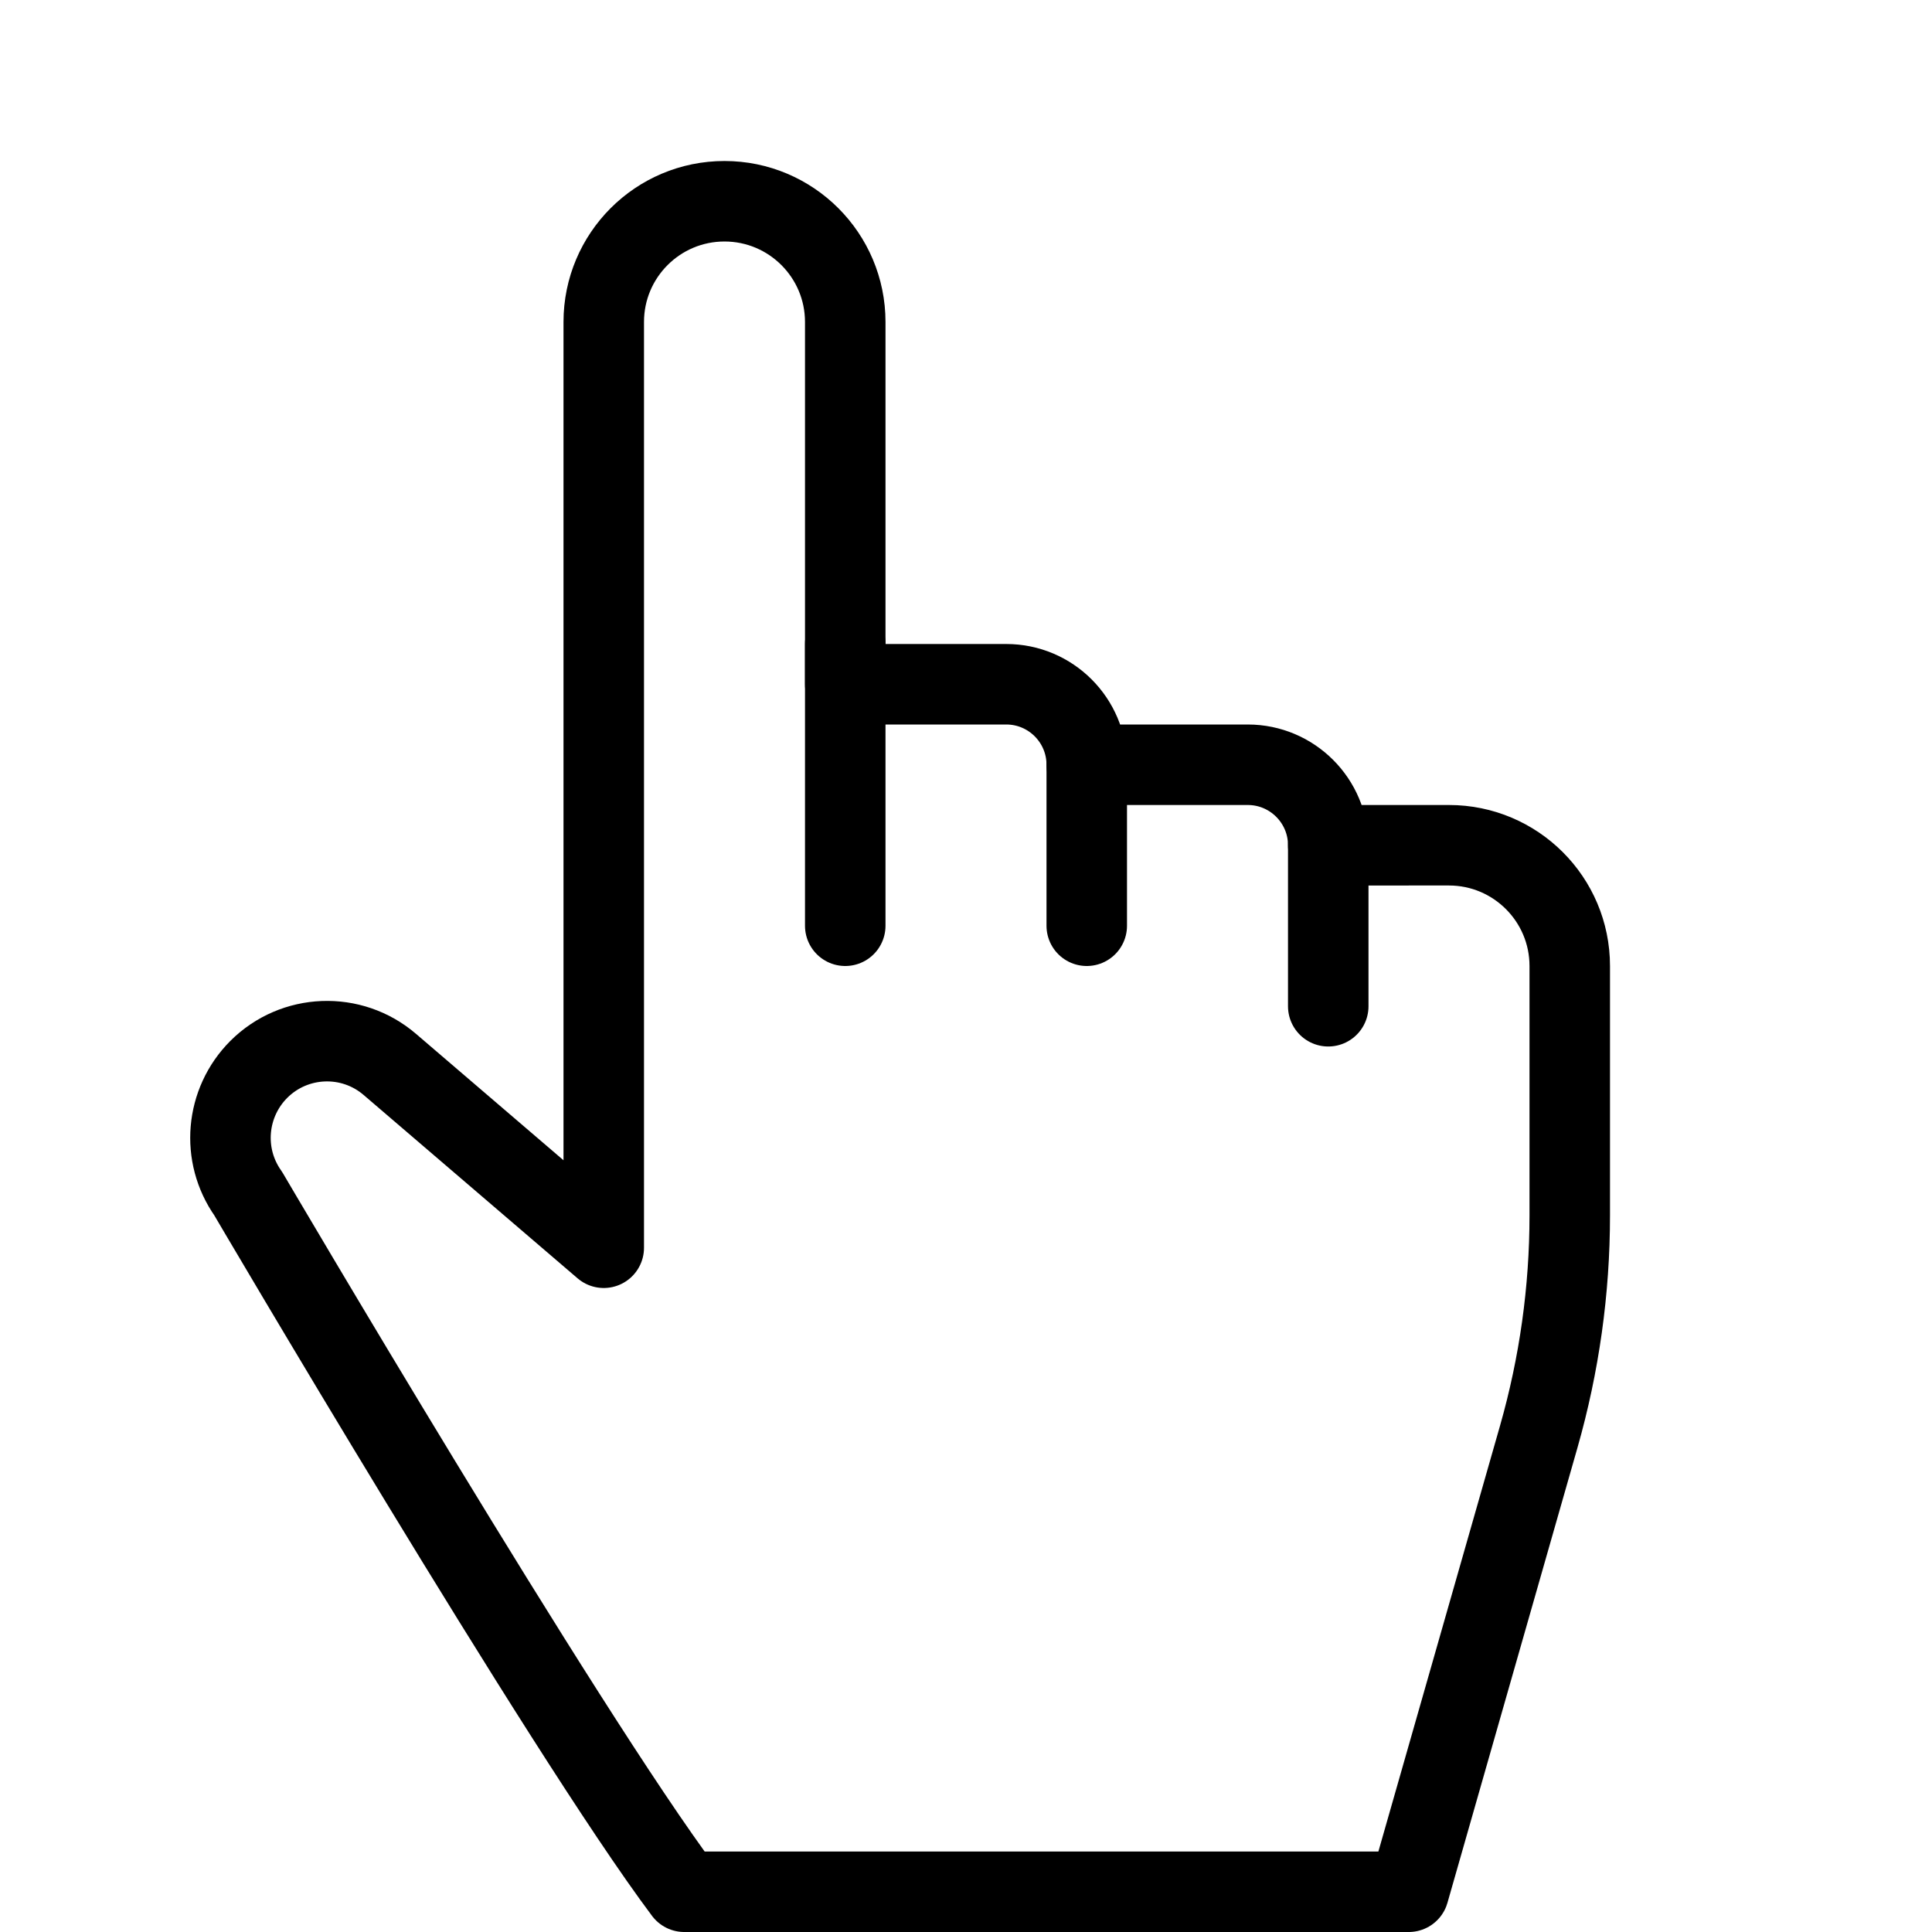 <?xml version="1.0" encoding="utf-8"?>
<!-- Generator: Adobe Illustrator 16.0.3, SVG Export Plug-In . SVG Version: 6.00 Build 0)  -->
<!DOCTYPE svg PUBLIC "-//W3C//DTD SVG 1.1//EN" "http://www.w3.org/Graphics/SVG/1.1/DTD/svg11.dtd">
<svg version="1.1" xmlns="http://www.w3.org/2000/svg" xmlns:xlink="http://www.w3.org/1999/xlink" x="0px" y="0px" width="24px"
	 height="24px" viewBox="0 0 24 24" enable-background="new 0 0 24 24" xml:space="preserve">
<g id="Outline_Icons_1_">
	<g id="Outline_Icons">
		<g>
			<path fill="none" stroke="#000000" stroke-linecap="round" stroke-linejoin="round" stroke-miterlimit="10" d="M7.5,15.5V4
				c0-0.828,0.671-1.5,1.5-1.5c0.828,0,1.5,0.672,1.5,1.5v4.5h2c0.552,0,1,0.448,1,1h2c0.552,0,1,0.448,1,1H18
				c0.828,0,1.5,0.672,1.5,1.5v3.099c0,0.929-0.13,1.854-0.385,2.748L17.5,23.5h-9c-1.5-2-5.417-8.673-5.417-8.673
				c-0.338-0.478-0.281-1.128,0.131-1.542c0.443-0.443,1.153-0.471,1.629-0.062L7.5,15.5z"/>
			
				<line fill="none" stroke="#000000" stroke-linecap="round" stroke-linejoin="round" stroke-miterlimit="10" x1="13.5" y1="9.5" x2="13.5" y2="11.5"/>
			
				<line fill="none" stroke="#000000" stroke-linecap="round" stroke-linejoin="round" stroke-miterlimit="10" x1="10.5" y1="8" x2="10.5" y2="11.5"/>
			
				<line fill="none" stroke="#000000" stroke-linecap="round" stroke-linejoin="round" stroke-miterlimit="10" x1="16.5" y1="10.5" x2="16.5" y2="12.5"/>
		</g>
	</g>
	<g id="New_icons_1_">
	</g>
</g>
<g id="Invisible_Shape">
	<rect fill="none" width="24" height="24"/>
</g>
</svg>
